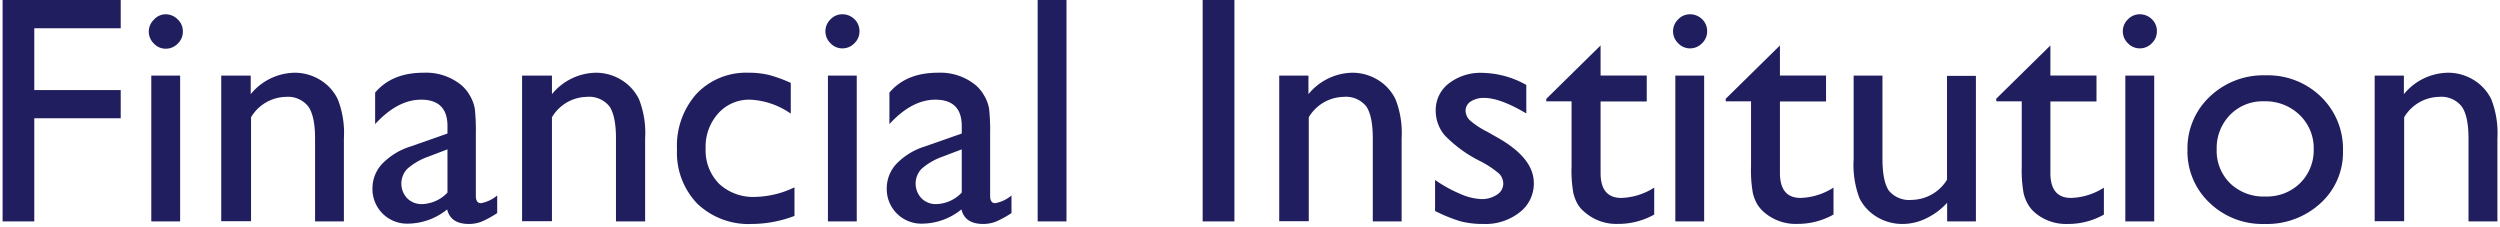 <svg id="レイヤー_1" data-name="レイヤー 1" xmlns="http://www.w3.org/2000/svg" viewBox="0 0 385 35"><defs><style>.cls-1{fill:#201e5e;}</style></defs><title>financial-institution</title><path class="cls-1" d="M.4,0H18.59V4.35H5.28v9.52H18.59v4.34H5.28V34.1H.4Z"/><path class="cls-1" d="M25.5,2.2A2.62,2.62,0,0,1,27.38,3a2.51,2.51,0,0,1,.78,1.86,2.52,2.52,0,0,1-.78,1.85,2.54,2.54,0,0,1-1.88.79,2.46,2.46,0,0,1-1.81-.8,2.54,2.54,0,0,1,0-3.66A2.45,2.45,0,0,1,25.5,2.2Zm-2.2,9.44h4.44V34.1H23.3Z"/><path class="cls-1" d="M38.61,11.64V14.5a8.92,8.92,0,0,1,6.76-3.3,7.52,7.52,0,0,1,3.91,1.09,7.1,7.1,0,0,1,2.74,3,14.18,14.18,0,0,1,.94,6V34.1H48.52V21.31q0-3.43-1.05-4.92A4,4,0,0,0,44,14.92a6.39,6.39,0,0,0-5.34,3.14v16H34.07V11.64Z"/><path class="cls-1" d="M73.28,20.6v9.55q0,1.14.78,1.14a5.35,5.35,0,0,0,2.51-1.19v2.71a15,15,0,0,1-2.43,1.33,5.39,5.39,0,0,1-1.91.35c-1.91,0-3-.75-3.37-2.24a9.7,9.7,0,0,1-6,2.19A5.32,5.32,0,0,1,57.36,29a5.52,5.52,0,0,1,1.52-3.8,10.41,10.41,0,0,1,4.34-2.64l5.69-2V19.41c0-2.7-1.36-4.06-4.06-4.06-2.42,0-4.78,1.26-7.08,3.76V14.26q2.59-3.06,7.45-3.06a8.58,8.58,0,0,1,5.83,1.91,6.05,6.05,0,0,1,1.32,1.62,6,6,0,0,1,.75,2A31,31,0,0,1,73.28,20.6Zm-4.37,9.06V23l-3,1.14A9.87,9.87,0,0,0,62.72,26a3.29,3.29,0,0,0,0,4.55,3.12,3.12,0,0,0,2.31.88A5.62,5.62,0,0,0,68.91,29.66Z"/><path class="cls-1" d="M85,11.64V14.5a8.92,8.92,0,0,1,6.76-3.3,7.45,7.45,0,0,1,3.9,1.09,7.12,7.12,0,0,1,2.75,3,14.18,14.18,0,0,1,.94,6V34.1H94.86V21.31q0-3.43-1-4.92a4,4,0,0,0-3.52-1.47A6.37,6.37,0,0,0,85,18.06v16H80.4V11.64Z"/><path class="cls-1" d="M122.35,28.85v4.4a18.67,18.67,0,0,1-6.54,1.24,11.43,11.43,0,0,1-8.42-3.12A11.29,11.29,0,0,1,104.26,23a12,12,0,0,1,3-8.55,10.52,10.52,0,0,1,8-3.25,13.37,13.37,0,0,1,3.11.33,20.67,20.67,0,0,1,3.41,1.24V17.5a11.84,11.84,0,0,0-6.25-2.15,6.37,6.37,0,0,0-4.93,2.12,7.64,7.64,0,0,0-1.93,5.38,7.29,7.29,0,0,0,2.09,5.47,7.71,7.71,0,0,0,5.62,2A14.61,14.61,0,0,0,122.35,28.85Z"/><path class="cls-1" d="M129.7,2.2a2.62,2.62,0,0,1,1.88.75,2.51,2.51,0,0,1,.78,1.86,2.52,2.52,0,0,1-.78,1.85,2.54,2.54,0,0,1-1.88.79,2.46,2.46,0,0,1-1.81-.8,2.54,2.54,0,0,1,0-3.66A2.45,2.45,0,0,1,129.7,2.2Zm-2.2,9.44h4.44V34.1H127.5Z"/><path class="cls-1" d="M152.48,20.6v9.55q0,1.14.78,1.14a5.35,5.35,0,0,0,2.51-1.19v2.71a15,15,0,0,1-2.43,1.33,5.39,5.39,0,0,1-1.91.35c-1.91,0-3-.75-3.37-2.24a9.7,9.7,0,0,1-6,2.19A5.32,5.32,0,0,1,136.56,29a5.52,5.52,0,0,1,1.52-3.8,10.35,10.35,0,0,1,4.34-2.64l5.69-2V19.41c0-2.7-1.36-4.06-4.06-4.06-2.42,0-4.78,1.26-7.08,3.76V14.26q2.59-3.06,7.45-3.06a8.58,8.58,0,0,1,5.83,1.91,6.05,6.05,0,0,1,1.32,1.62,6,6,0,0,1,.75,2A31,31,0,0,1,152.48,20.6Zm-4.37,9.06V23l-3,1.14A9.87,9.87,0,0,0,141.92,26a3.29,3.29,0,0,0,0,4.55,3.11,3.11,0,0,0,2.3.88A5.63,5.63,0,0,0,148.11,29.66Z"/><path class="cls-1" d="M159.8,0h4.44V34.1H159.8Z"/><path class="cls-1" d="M185.21,0h4.89V34.1h-4.89Z"/><path class="cls-1" d="M201.5,11.64V14.5a8.92,8.92,0,0,1,6.76-3.3,7.52,7.52,0,0,1,3.91,1.09,7.1,7.1,0,0,1,2.74,3,14.18,14.18,0,0,1,.94,6V34.1h-4.44V21.31q0-3.43-1-4.92a4,4,0,0,0-3.51-1.47,6.39,6.39,0,0,0-5.35,3.14v16H197V11.64Z"/><path class="cls-1" d="M221,32.49V27.71a20.29,20.29,0,0,0,3.84,2.13,8.87,8.87,0,0,0,3.31.82A4.17,4.17,0,0,0,230.5,30a2,2,0,0,0,1-1.64,2.19,2.19,0,0,0-.64-1.62,15,15,0,0,0-2.8-1.87,19.87,19.87,0,0,1-5.63-4.09,5.9,5.9,0,0,1-1.33-3.7,5.18,5.18,0,0,1,2-4.22,8,8,0,0,1,5.19-1.64,14.27,14.27,0,0,1,6.76,1.86v4.39q-4-2.38-6.47-2.39a3.64,3.64,0,0,0-2.09.55,1.69,1.69,0,0,0-.79,1.46,2.1,2.1,0,0,0,.72,1.49A12.6,12.6,0,0,0,229,20.27l1.59.9q5.61,3.16,5.62,7A5.58,5.58,0,0,1,234,32.72a8.5,8.5,0,0,1-5.56,1.77,13.75,13.75,0,0,1-3.56-.42A23.86,23.86,0,0,1,221,32.49Z"/><path class="cls-1" d="M238.14,15.21,246.49,7v4.63h7.11v4h-7.11v11q0,3.86,3.2,3.85a9.93,9.93,0,0,0,5.06-1.59v4.15a11.26,11.26,0,0,1-5.6,1.44,7.38,7.38,0,0,1-5.07-1.78A4.79,4.79,0,0,1,243,31.5a6.38,6.38,0,0,1-.7-1.76,19.46,19.46,0,0,1-.28-4.13v-10h-3.91Z"/><path class="cls-1" d="M260.24,2.2a2.62,2.62,0,0,1,1.88.75,2.51,2.51,0,0,1,.78,1.86,2.52,2.52,0,0,1-.78,1.85,2.54,2.54,0,0,1-1.88.79,2.48,2.48,0,0,1-1.81-.8,2.54,2.54,0,0,1,0-3.66A2.47,2.47,0,0,1,260.24,2.2ZM258,11.64h4.44V34.1H258Z"/><path class="cls-1" d="M265.76,15.21,274.11,7v4.63h7.1v4h-7.1v11q0,3.86,3.19,3.85a9.93,9.93,0,0,0,5.06-1.59v4.15a11.25,11.25,0,0,1-5.59,1.44,7.39,7.39,0,0,1-5.08-1.78,5.22,5.22,0,0,1-1.05-1.21,6.38,6.38,0,0,1-.7-1.76,20.18,20.18,0,0,1-.28-4.13v-10h-3.9Z"/><path class="cls-1" d="M299.86,34.1V31.22a10.31,10.31,0,0,1-3.23,2.41,8.32,8.32,0,0,1-3.63.86,7.56,7.56,0,0,1-3.92-1.06,7,7,0,0,1-2.71-2.88,14.45,14.45,0,0,1-.91-6V11.64h4.44v12.8c0,2.36.34,4,1,4.94a4.09,4.09,0,0,0,3.55,1.4,6.49,6.49,0,0,0,5.39-3.1v-16h4.45V34.1Z"/><path class="cls-1" d="M307.41,15.21,315.76,7v4.63h7.1v4h-7.1v11q0,3.86,3.19,3.85A9.93,9.93,0,0,0,324,28.9v4.15a11.22,11.22,0,0,1-5.59,1.44,7.39,7.39,0,0,1-5.08-1.78,5.22,5.22,0,0,1-1-1.21,6.38,6.38,0,0,1-.7-1.76,20.18,20.18,0,0,1-.28-4.13v-10h-3.9Z"/><path class="cls-1" d="M329.5,2.2a2.62,2.62,0,0,1,1.88.75,2.51,2.51,0,0,1,.78,1.86,2.52,2.52,0,0,1-.78,1.85,2.54,2.54,0,0,1-1.88.79,2.49,2.49,0,0,1-1.81-.8,2.54,2.54,0,0,1,0-3.66A2.48,2.48,0,0,1,329.5,2.2Zm-2.2,9.44h4.45V34.1H327.3Z"/><path class="cls-1" d="M348.91,11.6a11.72,11.72,0,0,1,8.52,3.3,11.14,11.14,0,0,1,3.39,8.31,10.55,10.55,0,0,1-3.44,8.07,12.19,12.19,0,0,1-8.66,3.21,11.69,11.69,0,0,1-8.45-3.26,10.82,10.82,0,0,1-3.4-8.14,10.9,10.9,0,0,1,3.44-8.21A11.92,11.92,0,0,1,348.91,11.6Zm-.24,4a7,7,0,0,0-5.25,2.1A7.32,7.32,0,0,0,341.37,23a7,7,0,0,0,2.1,5.26,7.4,7.4,0,0,0,5.39,2,7.28,7.28,0,0,0,5.36-2.06A7.11,7.11,0,0,0,356.31,23a7.08,7.08,0,0,0-2.17-5.3A7.57,7.57,0,0,0,348.67,15.6Z"/><path class="cls-1" d="M370.2,11.64V14.5A8.93,8.93,0,0,1,377,11.2a7.52,7.52,0,0,1,3.91,1.09,7.19,7.19,0,0,1,2.75,3,14.34,14.34,0,0,1,.94,6V34.1h-4.45V21.31q0-3.43-1.05-4.92a4,4,0,0,0-3.51-1.47,6.39,6.39,0,0,0-5.35,3.14v16h-4.54V11.64Z"/></svg>
